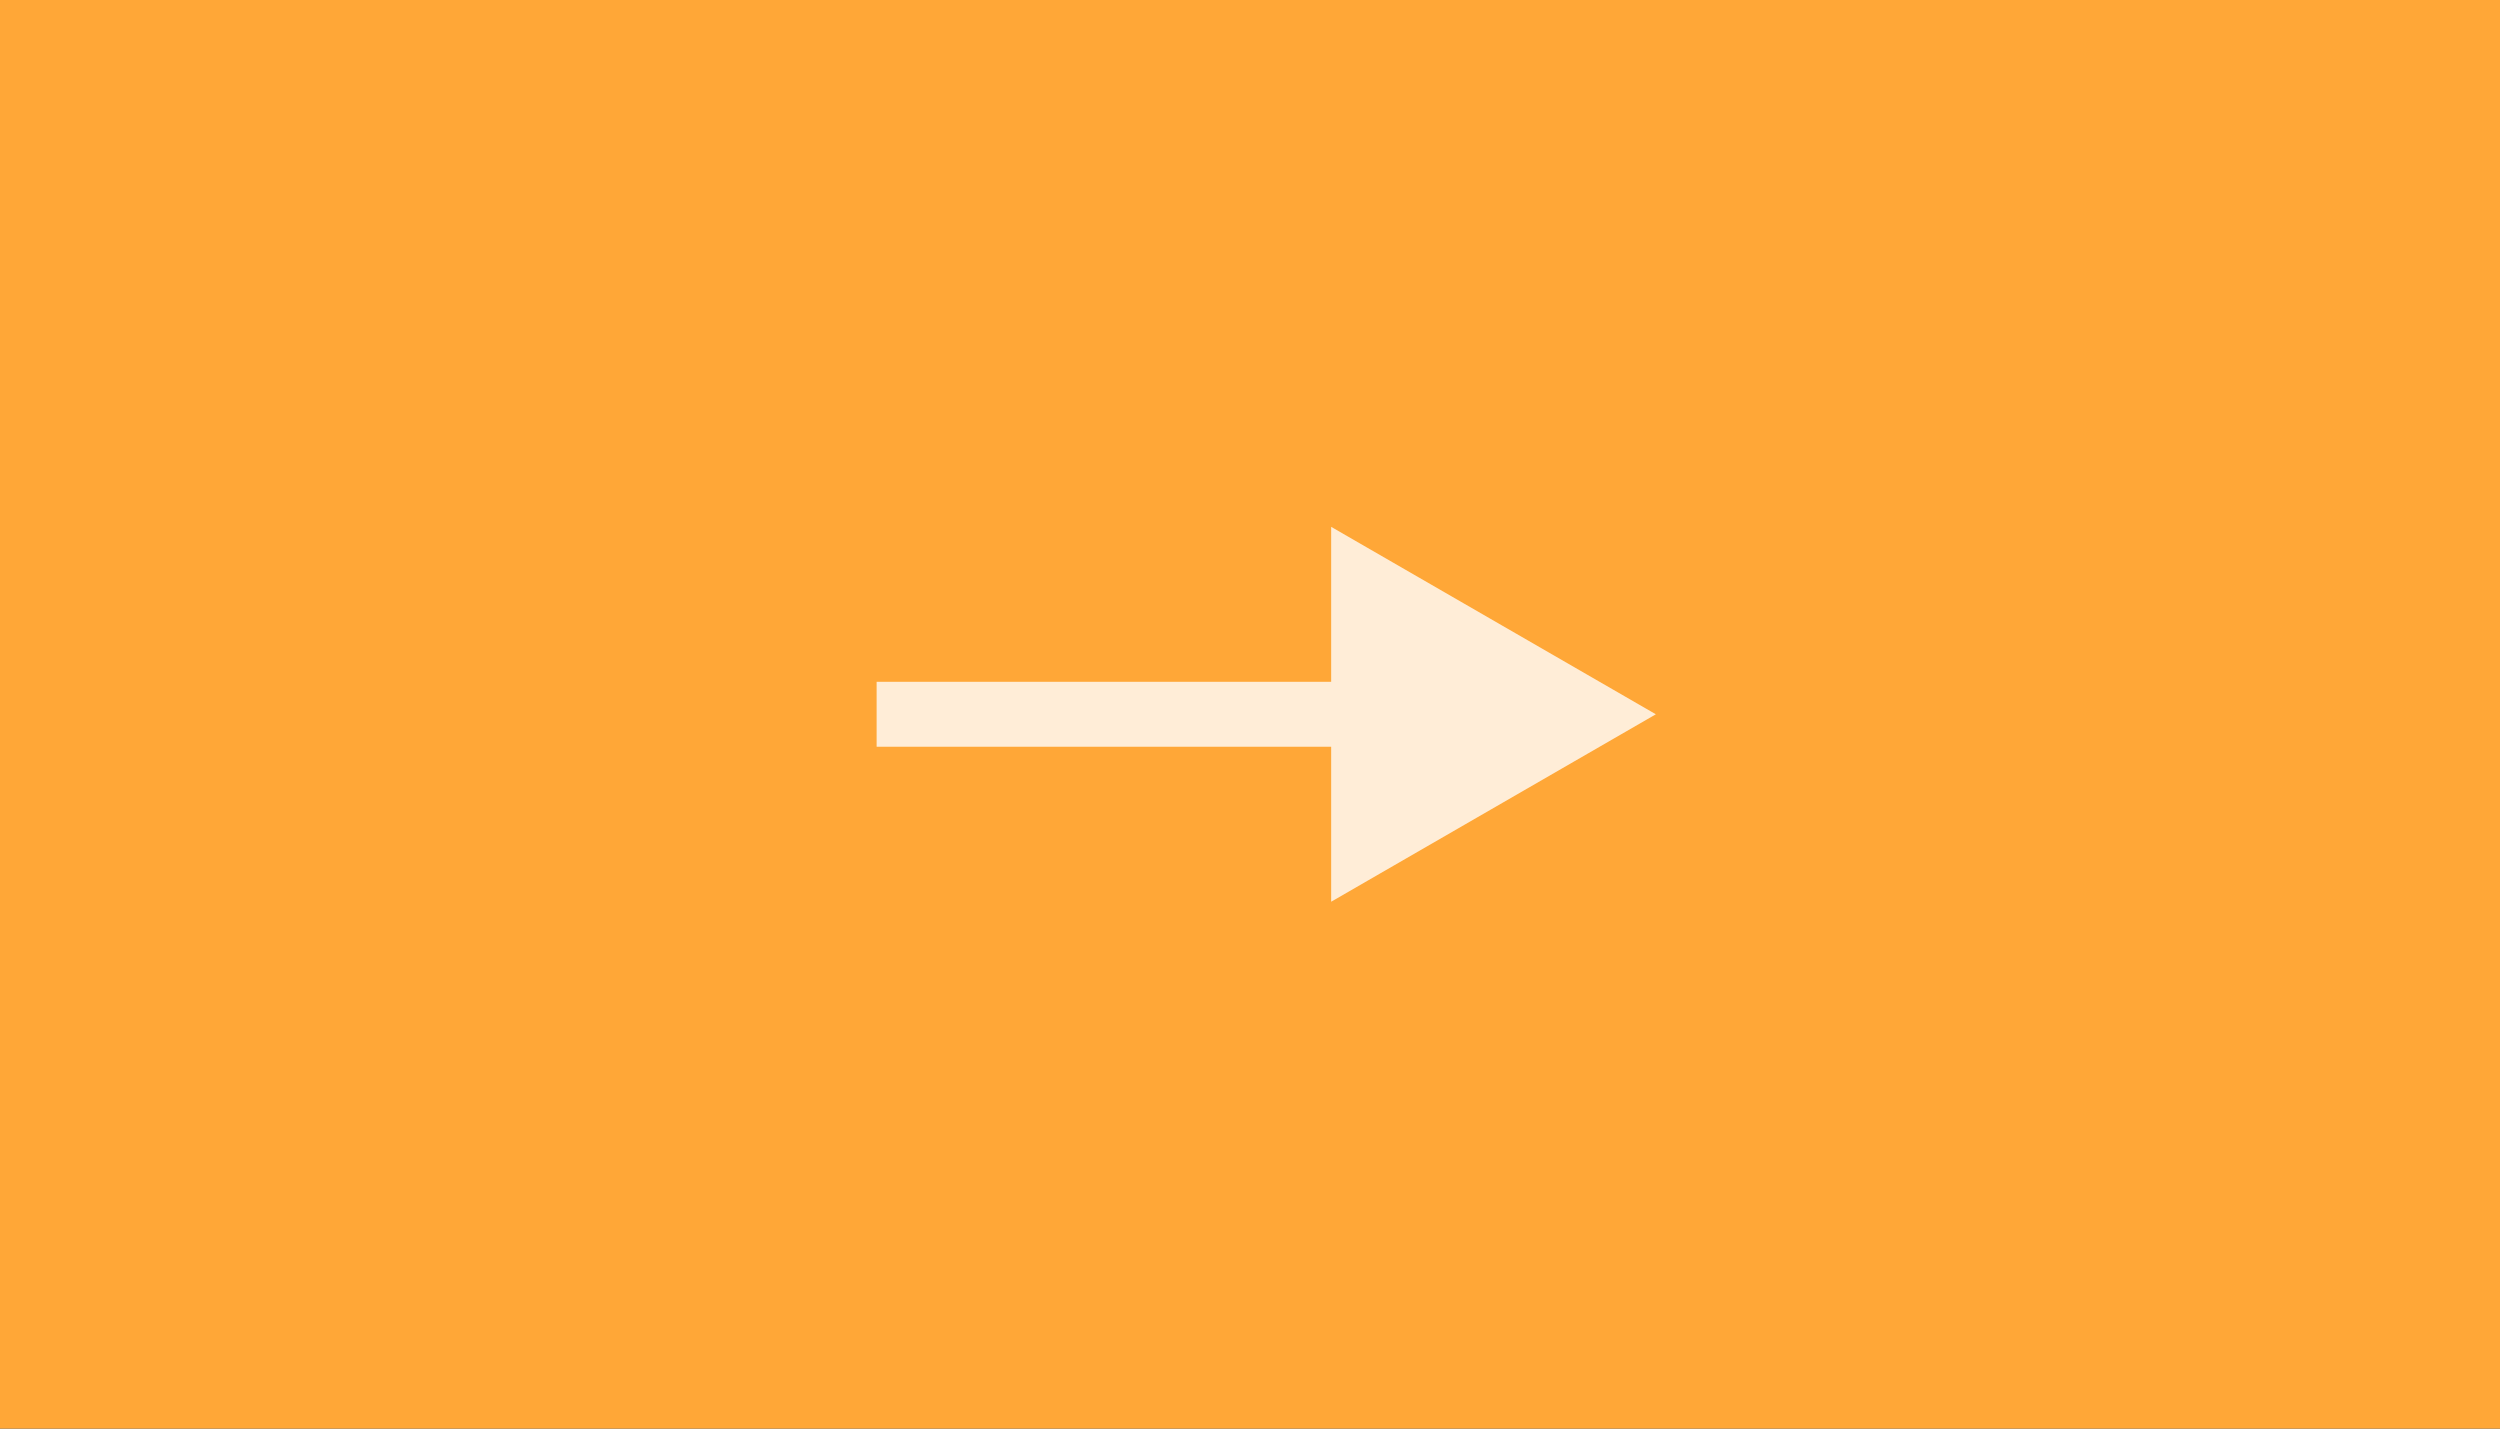 <?xml version="1.0" encoding="UTF-8"?> <svg xmlns="http://www.w3.org/2000/svg" width="77" height="44" viewBox="0 0 77 44" fill="none"><rect x="0" y="0" width="77" height="44" fill="#333333" stroke="none"/> <rect x="77" y="44" width="77" height="44" transform="rotate(-180 77 44)" fill="#FFA737"></rect> <path d="M51 22L41 16.227L41 27.773L51 22ZM27 23L42 23L42 21L27 21L27 23Z" fill="white" fill-opacity="0.8"></path> </svg> 